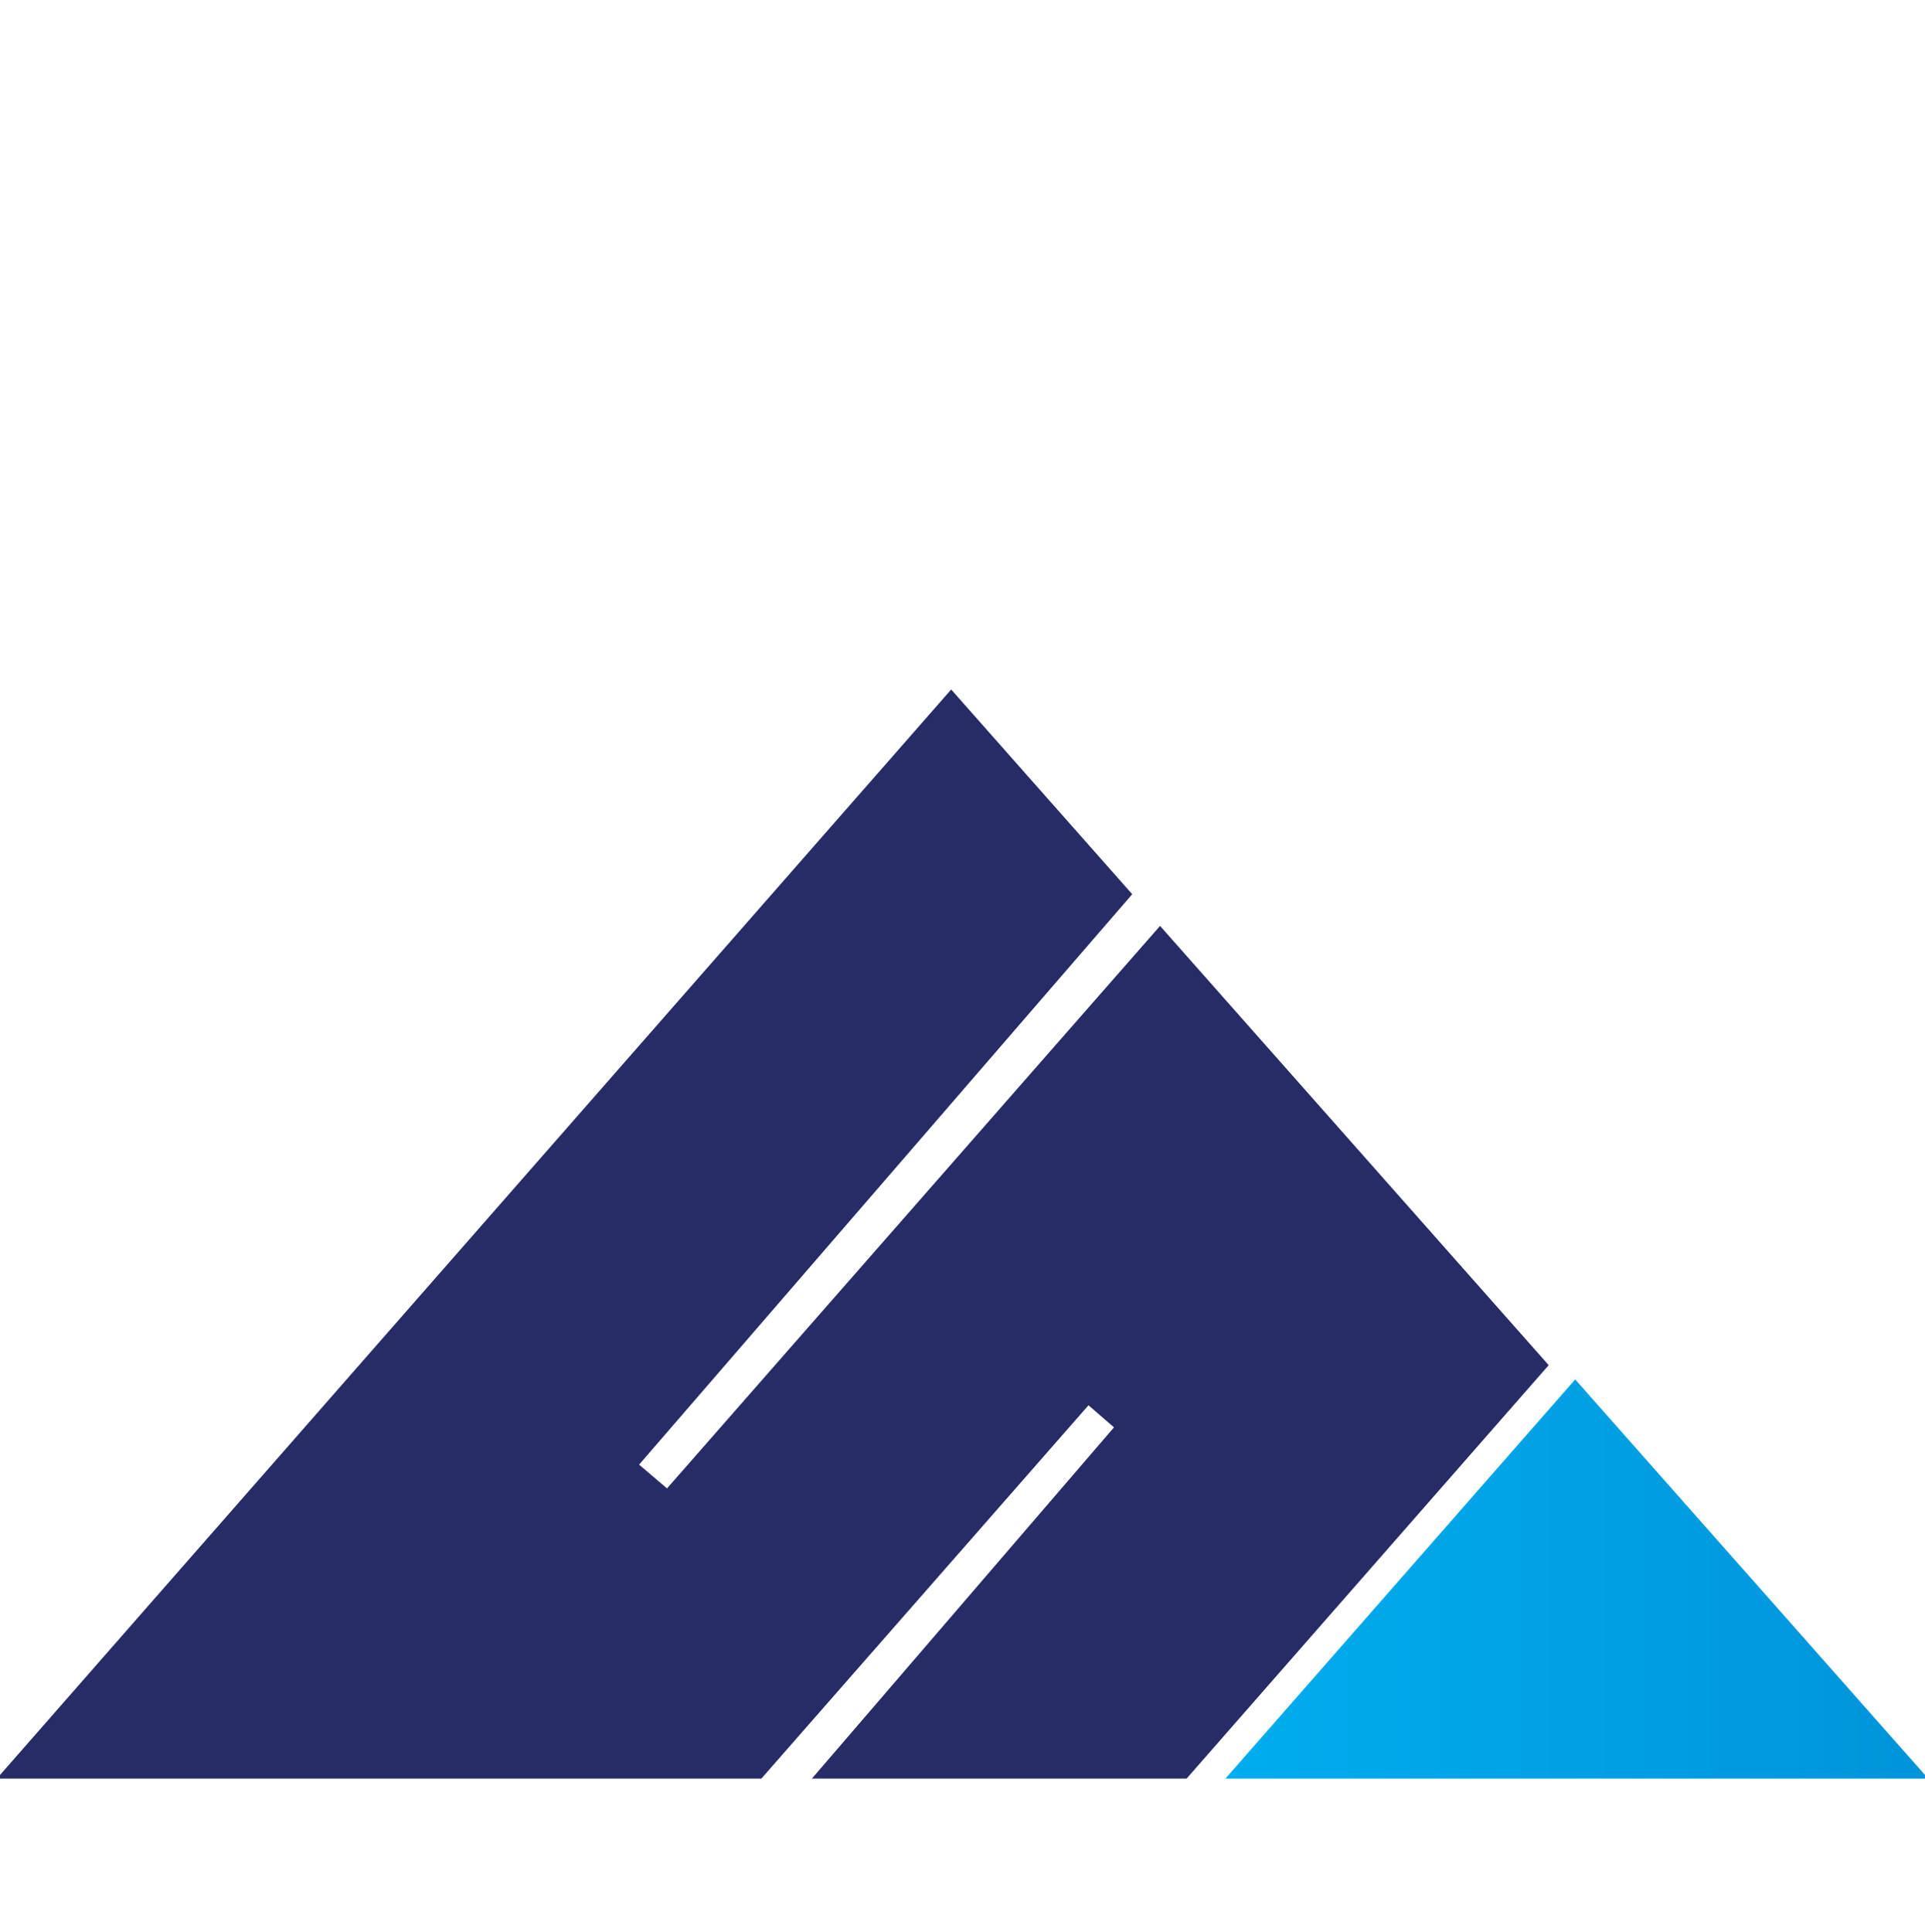 <?xml version="1.0" encoding="utf-8"?>
<!-- Generator: Adobe Illustrator 16.0.0, SVG Export Plug-In . SVG Version: 6.00 Build 0)  -->
<!DOCTYPE svg PUBLIC "-//W3C//DTD SVG 1.1//EN" "http://www.w3.org/Graphics/SVG/1.1/DTD/svg11.dtd">
<svg version="1.1" id="Layer_1" xmlns="http://www.w3.org/2000/svg" xmlns:xlink="http://www.w3.org/1999/xlink" x="0px" y="0px"
	 width="31.879px" height="32px" viewBox="0 0 31.879 32" enable-background="new 0 0 31.879 32" xml:space="preserve">
<g>
	<polygon fill="#272C66" points="15.752,11.418 -0.052,29.453 12.609,29.453 18.026,23.271 18.448,23.637 13.446,29.453 
		19.651,29.453 25.647,22.607 19.211,15.333 11.046,24.648 10.584,24.254 18.75,14.808 	"/>
	<linearGradient id="SVGID_1_" gradientUnits="userSpaceOnUse" x1="20.294" y1="26.148" x2="31.932" y2="26.148">
		<stop  offset="0" style="stop-color:#00ADEE"/>
		<stop  offset="1" style="stop-color:#0094D9"/>
	</linearGradient>
	<polyline fill="url(#SVGID_1_)" points="20.294,29.453 31.932,29.453 26.086,22.843 	"/>
</g>
</svg>
